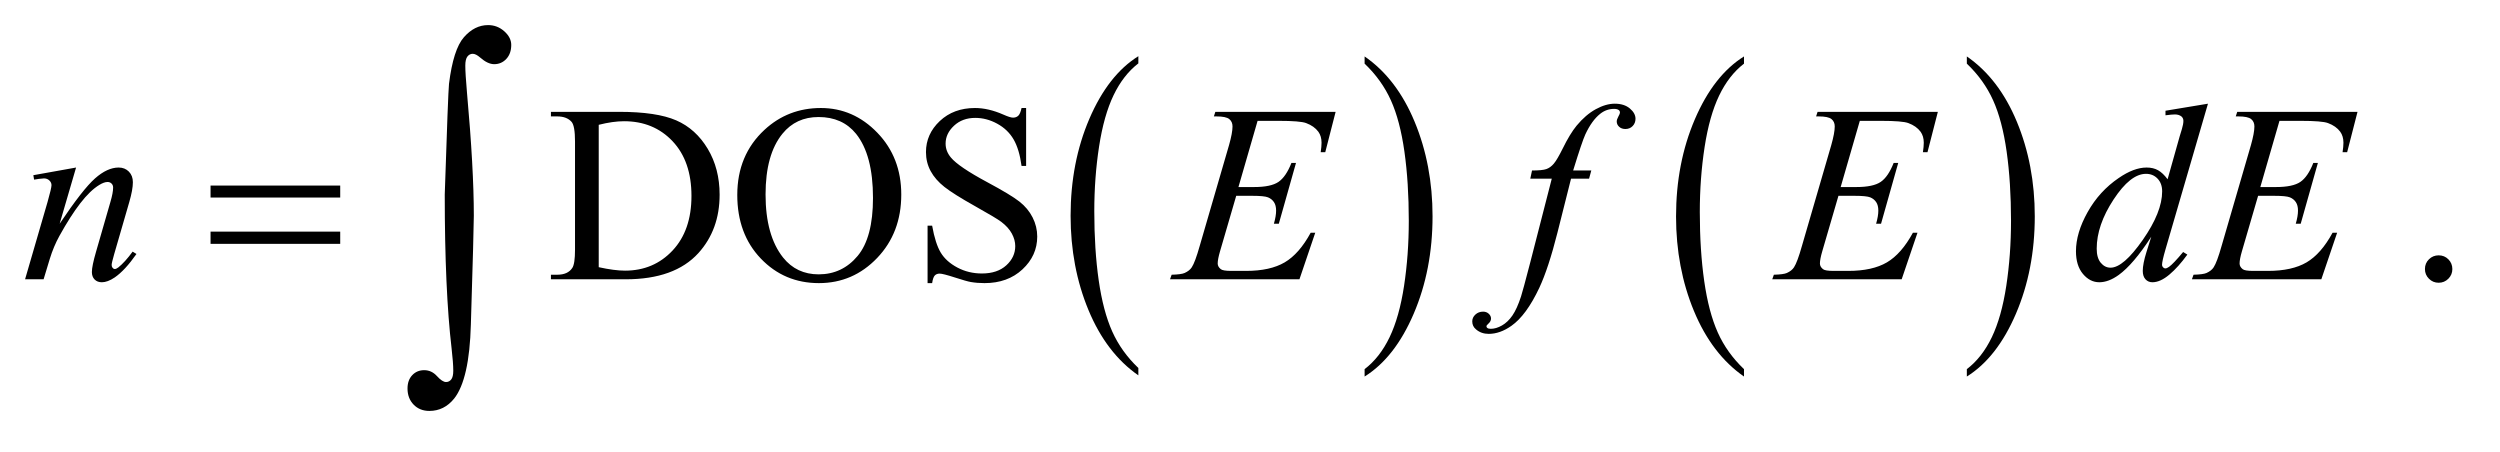 <?xml version="1.0" encoding="UTF-8"?>
<!DOCTYPE svg PUBLIC '-//W3C//DTD SVG 1.0//EN'
          'http://www.w3.org/TR/2001/REC-SVG-20010904/DTD/svg10.dtd'>
<svg stroke-dasharray="none" shape-rendering="auto" xmlns="http://www.w3.org/2000/svg" font-family="'Dialog'" text-rendering="auto" width="155" fill-opacity="1" color-interpolation="auto" color-rendering="auto" preserveAspectRatio="xMidYMid meet" font-size="12px" viewBox="0 0 155 28" fill="black" xmlns:xlink="http://www.w3.org/1999/xlink" stroke="black" image-rendering="auto" stroke-miterlimit="10" stroke-linecap="square" stroke-linejoin="miter" font-style="normal" stroke-width="1" height="28" stroke-dashoffset="0" font-weight="normal" stroke-opacity="1"
><!--Generated by the Batik Graphics2D SVG Generator--><defs id="genericDefs"
  /><g
  ><defs id="defs1"
    ><clipPath clipPathUnits="userSpaceOnUse" id="clipPath1"
      ><path d="M1.037 0.952 L99.168 0.952 L99.168 18.233 L1.037 18.233 L1.037 0.952 Z"
      /></clipPath
      ><clipPath clipPathUnits="userSpaceOnUse" id="clipPath2"
      ><path d="M33.145 30.41 L33.145 582.511 L3168.293 582.511 L3168.293 30.41 Z"
      /></clipPath
    ></defs
    ><g transform="scale(1.576,1.576) translate(-1.037,-0.952) matrix(0.031,0,0,0.031,0,0)"
    ><path d="M1478.062 497.703 L1478.062 507.047 Q1437.406 478.797 1414.742 424.148 Q1392.078 369.5 1392.078 304.531 Q1392.078 236.953 1415.914 181.438 Q1439.75 125.922 1478.062 102.016 L1478.062 111.141 Q1458.906 125.922 1446.602 151.562 Q1434.297 177.203 1428.219 216.641 Q1422.141 256.078 1422.141 298.875 Q1422.141 347.328 1427.75 386.445 Q1433.359 425.562 1444.883 451.312 Q1456.406 477.062 1478.062 497.703 Z" stroke="none" clip-path="url(#clipPath2)"
    /></g
    ><g transform="matrix(0.049,0,0,0.049,-1.635,-1.5)"
    ><path d="M1760.016 111.141 L1760.016 102.016 Q1800.656 130.047 1823.32 184.695 Q1845.984 239.344 1845.984 304.312 Q1845.984 371.891 1822.156 427.516 Q1798.328 483.141 1760.016 507.047 L1760.016 497.703 Q1779.328 482.922 1791.633 457.281 Q1803.938 431.641 1809.93 392.312 Q1815.922 352.984 1815.922 309.969 Q1815.922 261.719 1810.398 222.5 Q1804.875 183.281 1793.266 157.531 Q1781.656 131.781 1760.016 111.141 Z" stroke="none" clip-path="url(#clipPath2)"
    /></g
    ><g transform="matrix(0.049,0,0,0.049,-1.635,-1.5)"
    ><path d="M2240.062 497.703 L2240.062 507.047 Q2199.406 478.797 2176.742 424.148 Q2154.078 369.5 2154.078 304.531 Q2154.078 236.953 2177.914 181.438 Q2201.75 125.922 2240.062 102.016 L2240.062 111.141 Q2220.906 125.922 2208.602 151.562 Q2196.297 177.203 2190.219 216.641 Q2184.141 256.078 2184.141 298.875 Q2184.141 347.328 2189.75 386.445 Q2195.359 425.562 2206.883 451.312 Q2218.406 477.062 2240.062 497.703 Z" stroke="none" clip-path="url(#clipPath2)"
    /></g
    ><g transform="matrix(0.049,0,0,0.049,-1.635,-1.5)"
    ><path d="M2522.016 111.141 L2522.016 102.016 Q2562.656 130.047 2585.32 184.695 Q2607.984 239.344 2607.984 304.312 Q2607.984 371.891 2584.156 427.516 Q2560.328 483.141 2522.016 507.047 L2522.016 497.703 Q2541.328 482.922 2553.633 457.281 Q2565.938 431.641 2571.93 392.312 Q2577.922 352.984 2577.922 309.969 Q2577.922 261.719 2572.398 222.5 Q2566.875 183.281 2555.266 157.531 Q2543.656 131.781 2522.016 111.141 Z" stroke="none" clip-path="url(#clipPath2)"
    /></g
    ><g transform="matrix(0.049,0,0,0.049,-1.635,-1.5)"
    ><path d="M730.469 384 L730.469 378.219 L738.438 378.219 Q751.875 378.219 757.5 369.625 Q760.938 364.469 760.938 346.5 L760.938 209.625 Q760.938 189.781 756.562 184.781 Q750.469 177.906 738.438 177.906 L730.469 177.906 L730.469 172.125 L816.719 172.125 Q864.219 172.125 888.984 182.906 Q913.75 193.688 928.828 218.844 Q943.906 244 943.906 276.969 Q943.906 321.188 917.031 350.875 Q886.875 384 825.156 384 L730.469 384 ZM790.938 368.688 Q810.781 373.062 824.219 373.062 Q860.469 373.062 884.375 347.594 Q908.281 322.125 908.281 278.531 Q908.281 234.625 884.375 209.312 Q860.469 184 822.969 184 Q808.906 184 790.938 188.531 L790.938 368.688 ZM1072.031 167.281 Q1113.281 167.281 1143.516 198.609 Q1173.75 229.938 1173.75 276.812 Q1173.75 325.094 1143.281 356.969 Q1112.812 388.844 1069.531 388.844 Q1025.781 388.844 996.016 357.75 Q966.25 326.656 966.25 277.281 Q966.25 226.812 1000.625 194.938 Q1030.469 167.281 1072.031 167.281 ZM1069.062 178.688 Q1040.625 178.688 1023.438 199.781 Q1002.031 226.031 1002.031 276.656 Q1002.031 328.531 1024.219 356.5 Q1041.25 377.75 1069.219 377.75 Q1099.062 377.75 1118.516 354.469 Q1137.969 331.188 1137.969 281.031 Q1137.969 226.656 1116.562 199.938 Q1099.375 178.688 1069.062 178.688 ZM1331.719 167.281 L1331.719 240.562 L1325.938 240.562 Q1323.125 219.469 1315.859 206.969 Q1308.594 194.469 1295.156 187.125 Q1281.719 179.781 1267.344 179.781 Q1251.094 179.781 1240.469 189.703 Q1229.844 199.625 1229.844 212.281 Q1229.844 221.969 1236.562 229.938 Q1246.25 241.656 1282.656 261.188 Q1312.344 277.125 1323.203 285.641 Q1334.062 294.156 1339.922 305.719 Q1345.781 317.281 1345.781 329.938 Q1345.781 354 1327.109 371.422 Q1308.438 388.844 1279.062 388.844 Q1269.844 388.844 1261.719 387.438 Q1256.875 386.656 1241.641 381.734 Q1226.406 376.812 1222.344 376.812 Q1218.438 376.812 1216.172 379.156 Q1213.906 381.5 1212.812 388.844 L1207.031 388.844 L1207.031 316.188 L1212.812 316.188 Q1216.875 339 1223.75 350.328 Q1230.625 361.656 1244.766 369.156 Q1258.906 376.656 1275.781 376.656 Q1295.312 376.656 1306.641 366.344 Q1317.969 356.031 1317.969 341.969 Q1317.969 334.156 1313.672 326.188 Q1309.375 318.219 1300.312 311.344 Q1294.219 306.656 1267.031 291.422 Q1239.844 276.188 1228.359 267.125 Q1216.875 258.062 1210.938 247.125 Q1205 236.188 1205 223.062 Q1205 200.25 1222.5 183.766 Q1240 167.281 1267.031 167.281 Q1283.906 167.281 1302.812 175.562 Q1311.562 179.469 1315.156 179.469 Q1319.219 179.469 1321.797 177.047 Q1324.375 174.625 1325.938 167.281 L1331.719 167.281 ZM3119 353.688 Q3126.344 353.688 3131.344 358.766 Q3136.344 363.844 3136.344 371.031 Q3136.344 378.219 3131.266 383.297 Q3126.188 388.375 3119 388.375 Q3111.812 388.375 3106.734 383.297 Q3101.656 378.219 3101.656 371.031 Q3101.656 363.688 3106.734 358.688 Q3111.812 353.688 3119 353.688 Z" stroke="none" clip-path="url(#clipPath2)"
    /></g
    ><g transform="matrix(0.049,0,0,0.049,-1.635,-1.5)"
    ><path d="M129.625 242.594 L108.844 313.688 Q138.062 270.094 153.609 256.344 Q169.156 242.594 183.531 242.594 Q191.344 242.594 196.422 247.75 Q201.5 252.906 201.5 261.188 Q201.5 270.562 196.969 286.188 L177.906 351.969 Q174.625 363.375 174.625 365.875 Q174.625 368.062 175.875 369.547 Q177.125 371.031 178.531 371.031 Q180.406 371.031 183.062 369 Q191.344 362.438 201.188 349 L206.031 351.969 Q191.5 372.75 178.531 381.656 Q169.469 387.75 162.281 387.75 Q156.5 387.75 153.062 384.234 Q149.625 380.719 149.625 374.781 Q149.625 367.281 154.938 349 L173.062 286.188 Q176.5 274.469 176.5 267.906 Q176.5 264.781 174.469 262.828 Q172.438 260.875 169.469 260.875 Q165.094 260.875 159 264.625 Q147.438 271.656 134.938 287.828 Q122.438 304 108.531 329.156 Q101.188 342.438 96.344 358.219 L88.531 384 L65.094 384 L93.531 286.188 Q98.531 268.531 98.531 264.938 Q98.531 261.5 95.797 258.922 Q93.062 256.344 89 256.344 Q87.125 256.344 82.438 256.969 L76.5 257.906 L75.562 252.281 L129.625 242.594 ZM1624.594 183.531 L1600.375 267.281 L1620.219 267.281 Q1641.469 267.281 1651 260.797 Q1660.531 254.312 1667.406 236.812 L1673.188 236.812 L1651.469 313.688 L1645.219 313.688 Q1648.031 304 1648.031 297.125 Q1648.031 290.406 1645.297 286.344 Q1642.562 282.281 1637.797 280.328 Q1633.031 278.375 1617.719 278.375 L1597.562 278.375 L1577.094 348.531 Q1574.125 358.688 1574.125 364 Q1574.125 368.062 1578.031 371.188 Q1580.688 373.375 1591.312 373.375 L1610.062 373.375 Q1640.531 373.375 1658.891 362.594 Q1677.25 351.812 1691.781 325.094 L1697.562 325.094 L1677.562 384 L1513.812 384 L1515.844 378.219 Q1528.031 377.906 1532.25 376.031 Q1538.5 373.219 1541.312 368.844 Q1545.531 362.438 1551.312 341.969 L1588.5 214.156 Q1592.875 198.688 1592.875 190.562 Q1592.875 184.625 1588.734 181.266 Q1584.594 177.906 1572.562 177.906 L1569.281 177.906 L1571.156 172.125 L1723.344 172.125 L1710.219 223.219 L1704.438 223.219 Q1705.531 216.031 1705.531 211.188 Q1705.531 202.906 1701.469 197.281 Q1696.156 190.094 1686 186.344 Q1678.5 183.531 1651.469 183.531 L1624.594 183.531 ZM2046.844 246.344 L2044.031 256.656 L2021.219 256.656 L2004.031 324.938 Q1992.625 370.094 1981.062 394.781 Q1964.656 429.625 1945.75 442.906 Q1931.375 453.062 1917 453.062 Q1907.625 453.062 1901.062 447.438 Q1896.219 443.531 1896.219 437.281 Q1896.219 432.281 1900.203 428.609 Q1904.188 424.938 1909.969 424.938 Q1914.188 424.938 1917.078 427.594 Q1919.969 430.25 1919.969 433.688 Q1919.969 437.125 1916.688 440.094 Q1914.188 442.281 1914.188 443.375 Q1914.188 444.781 1915.281 445.562 Q1916.688 446.656 1919.656 446.656 Q1926.375 446.656 1933.797 442.438 Q1941.219 438.219 1947 429.859 Q1952.781 421.5 1957.938 405.719 Q1960.125 399.156 1969.656 362.438 L1996.844 256.656 L1969.656 256.656 L1971.844 246.344 Q1984.812 246.344 1989.969 244.547 Q1995.125 242.75 1999.422 237.672 Q2003.719 232.594 2010.594 218.688 Q2019.812 199.938 2028.25 189.625 Q2039.812 175.719 2052.547 168.766 Q2065.281 161.812 2076.531 161.812 Q2088.406 161.812 2095.594 167.828 Q2102.781 173.844 2102.781 180.875 Q2102.781 186.344 2099.188 190.094 Q2095.594 193.844 2089.969 193.844 Q2085.125 193.844 2082.078 191.031 Q2079.031 188.219 2079.031 184.312 Q2079.031 181.812 2081.062 178.141 Q2083.094 174.469 2083.094 173.219 Q2083.094 171.031 2081.688 169.938 Q2079.656 168.375 2075.75 168.375 Q2065.906 168.375 2058.094 174.625 Q2047.625 182.906 2039.344 200.562 Q2035.125 209.781 2023.875 246.344 L2046.844 246.344 ZM2386.594 183.531 L2362.375 267.281 L2382.219 267.281 Q2403.469 267.281 2413 260.797 Q2422.531 254.312 2429.406 236.812 L2435.188 236.812 L2413.469 313.688 L2407.219 313.688 Q2410.031 304 2410.031 297.125 Q2410.031 290.406 2407.297 286.344 Q2404.562 282.281 2399.797 280.328 Q2395.031 278.375 2379.719 278.375 L2359.562 278.375 L2339.094 348.531 Q2336.125 358.688 2336.125 364 Q2336.125 368.062 2340.031 371.188 Q2342.688 373.375 2353.312 373.375 L2372.062 373.375 Q2402.531 373.375 2420.891 362.594 Q2439.25 351.812 2453.781 325.094 L2459.562 325.094 L2439.562 384 L2275.812 384 L2277.844 378.219 Q2290.031 377.906 2294.25 376.031 Q2300.5 373.219 2303.312 368.844 Q2307.531 362.438 2313.312 341.969 L2350.5 214.156 Q2354.875 198.688 2354.875 190.562 Q2354.875 184.625 2350.734 181.266 Q2346.594 177.906 2334.562 177.906 L2331.281 177.906 L2333.156 172.125 L2485.344 172.125 L2472.219 223.219 L2466.438 223.219 Q2467.531 216.031 2467.531 211.188 Q2467.531 202.906 2463.469 197.281 Q2458.156 190.094 2448 186.344 Q2440.5 183.531 2413.469 183.531 L2386.594 183.531 ZM2827.125 161.812 L2773.375 346.188 Q2769 361.188 2769 365.875 Q2769 367.438 2770.328 368.844 Q2771.656 370.25 2773.062 370.25 Q2775.094 370.25 2777.906 368.219 Q2783.219 364.469 2795.719 349.469 L2801.031 352.75 Q2789.781 368.375 2778.297 378.062 Q2766.812 387.75 2756.812 387.75 Q2751.5 387.75 2748.062 384 Q2744.625 380.25 2744.625 373.375 Q2744.625 364.469 2749.312 349.469 L2755.406 330.094 Q2732.75 365.094 2714.156 378.531 Q2701.344 387.75 2689.625 387.75 Q2677.75 387.75 2668.922 377.203 Q2660.094 366.656 2660.094 348.531 Q2660.094 325.25 2674.938 298.844 Q2689.781 272.438 2714.156 255.875 Q2733.375 242.594 2749.469 242.594 Q2757.906 242.594 2764 246.031 Q2770.094 249.469 2776.031 257.438 L2791.344 203.062 Q2793.062 197.281 2794.156 193.844 Q2796.031 187.594 2796.031 183.531 Q2796.031 180.25 2793.688 178.062 Q2790.406 175.406 2785.25 175.406 Q2781.656 175.406 2773.375 176.5 L2773.375 170.719 L2827.125 161.812 ZM2769.156 272.75 Q2769.156 262.75 2763.375 256.656 Q2757.594 250.562 2748.688 250.562 Q2729 250.562 2707.672 283.062 Q2686.344 315.562 2686.344 345.25 Q2686.344 356.969 2691.5 363.141 Q2696.656 369.312 2703.844 369.312 Q2720.094 369.312 2744.625 334.156 Q2769.156 299 2769.156 272.75 ZM2917.594 183.531 L2893.375 267.281 L2913.219 267.281 Q2934.469 267.281 2944 260.797 Q2953.531 254.312 2960.406 236.812 L2966.188 236.812 L2944.469 313.688 L2938.219 313.688 Q2941.031 304 2941.031 297.125 Q2941.031 290.406 2938.297 286.344 Q2935.562 282.281 2930.797 280.328 Q2926.031 278.375 2910.719 278.375 L2890.562 278.375 L2870.094 348.531 Q2867.125 358.688 2867.125 364 Q2867.125 368.062 2871.031 371.188 Q2873.688 373.375 2884.312 373.375 L2903.062 373.375 Q2933.531 373.375 2951.891 362.594 Q2970.25 351.812 2984.781 325.094 L2990.562 325.094 L2970.562 384 L2806.812 384 L2808.844 378.219 Q2821.031 377.906 2825.25 376.031 Q2831.5 373.219 2834.312 368.844 Q2838.531 362.438 2844.312 341.969 L2881.5 214.156 Q2885.875 198.688 2885.875 190.562 Q2885.875 184.625 2881.734 181.266 Q2877.594 177.906 2865.562 177.906 L2862.281 177.906 L2864.156 172.125 L3016.344 172.125 L3003.219 223.219 L2997.438 223.219 Q2998.531 216.031 2998.531 211.188 Q2998.531 202.906 2994.469 197.281 Q2989.156 190.094 2979 186.344 Q2971.5 183.531 2944.469 183.531 L2917.594 183.531 Z" stroke="none" clip-path="url(#clipPath2)"
    /></g
    ><g transform="matrix(0.049,0,0,0.049,-1.635,-1.5)"
    ><path d="M299.781 265.406 L463.844 265.406 L463.844 280.562 L299.781 280.562 L299.781 265.406 ZM299.781 323.688 L463.844 323.688 L463.844 339.156 L299.781 339.156 L299.781 323.688 Z" stroke="none" clip-path="url(#clipPath2)"
    /></g
    ><g transform="matrix(0.049,0,0,0.049,-1.635,-1.5)"
    ><path d="M596.109 276.812 Q600.328 147.672 601.5 136.656 Q606.891 93.062 620.367 77.711 Q633.844 62.359 650.953 62.359 Q662.672 62.359 671.461 70.211 Q680.25 78.062 680.25 87.438 Q680.25 98.453 674.039 105.133 Q667.828 111.812 658.688 111.812 Q650.484 111.812 640.875 103.375 Q635.484 98.688 631.5 98.688 Q627.516 98.688 624.82 102.086 Q622.125 105.484 622.125 113.688 Q622.125 123.531 624.234 147.672 Q632.906 243.766 632.906 303.531 Q632.906 319.234 629.156 441.344 Q627.281 510.484 608.062 534.859 Q595.406 550.562 576.656 550.562 Q564.469 550.562 556.734 542.594 Q549 534.625 549 522.203 Q549 511.656 554.977 505.328 Q560.953 499 570.094 499 Q579.469 499 586.266 506.5 Q593.062 514 597.75 514 Q601.734 514 604.312 510.719 Q606.891 507.438 606.891 499.703 Q606.891 489.859 604.781 471.578 Q596.109 397.75 596.109 276.812 Z" stroke="none" clip-path="url(#clipPath2)"
    /></g
  ></g
></svg
>

